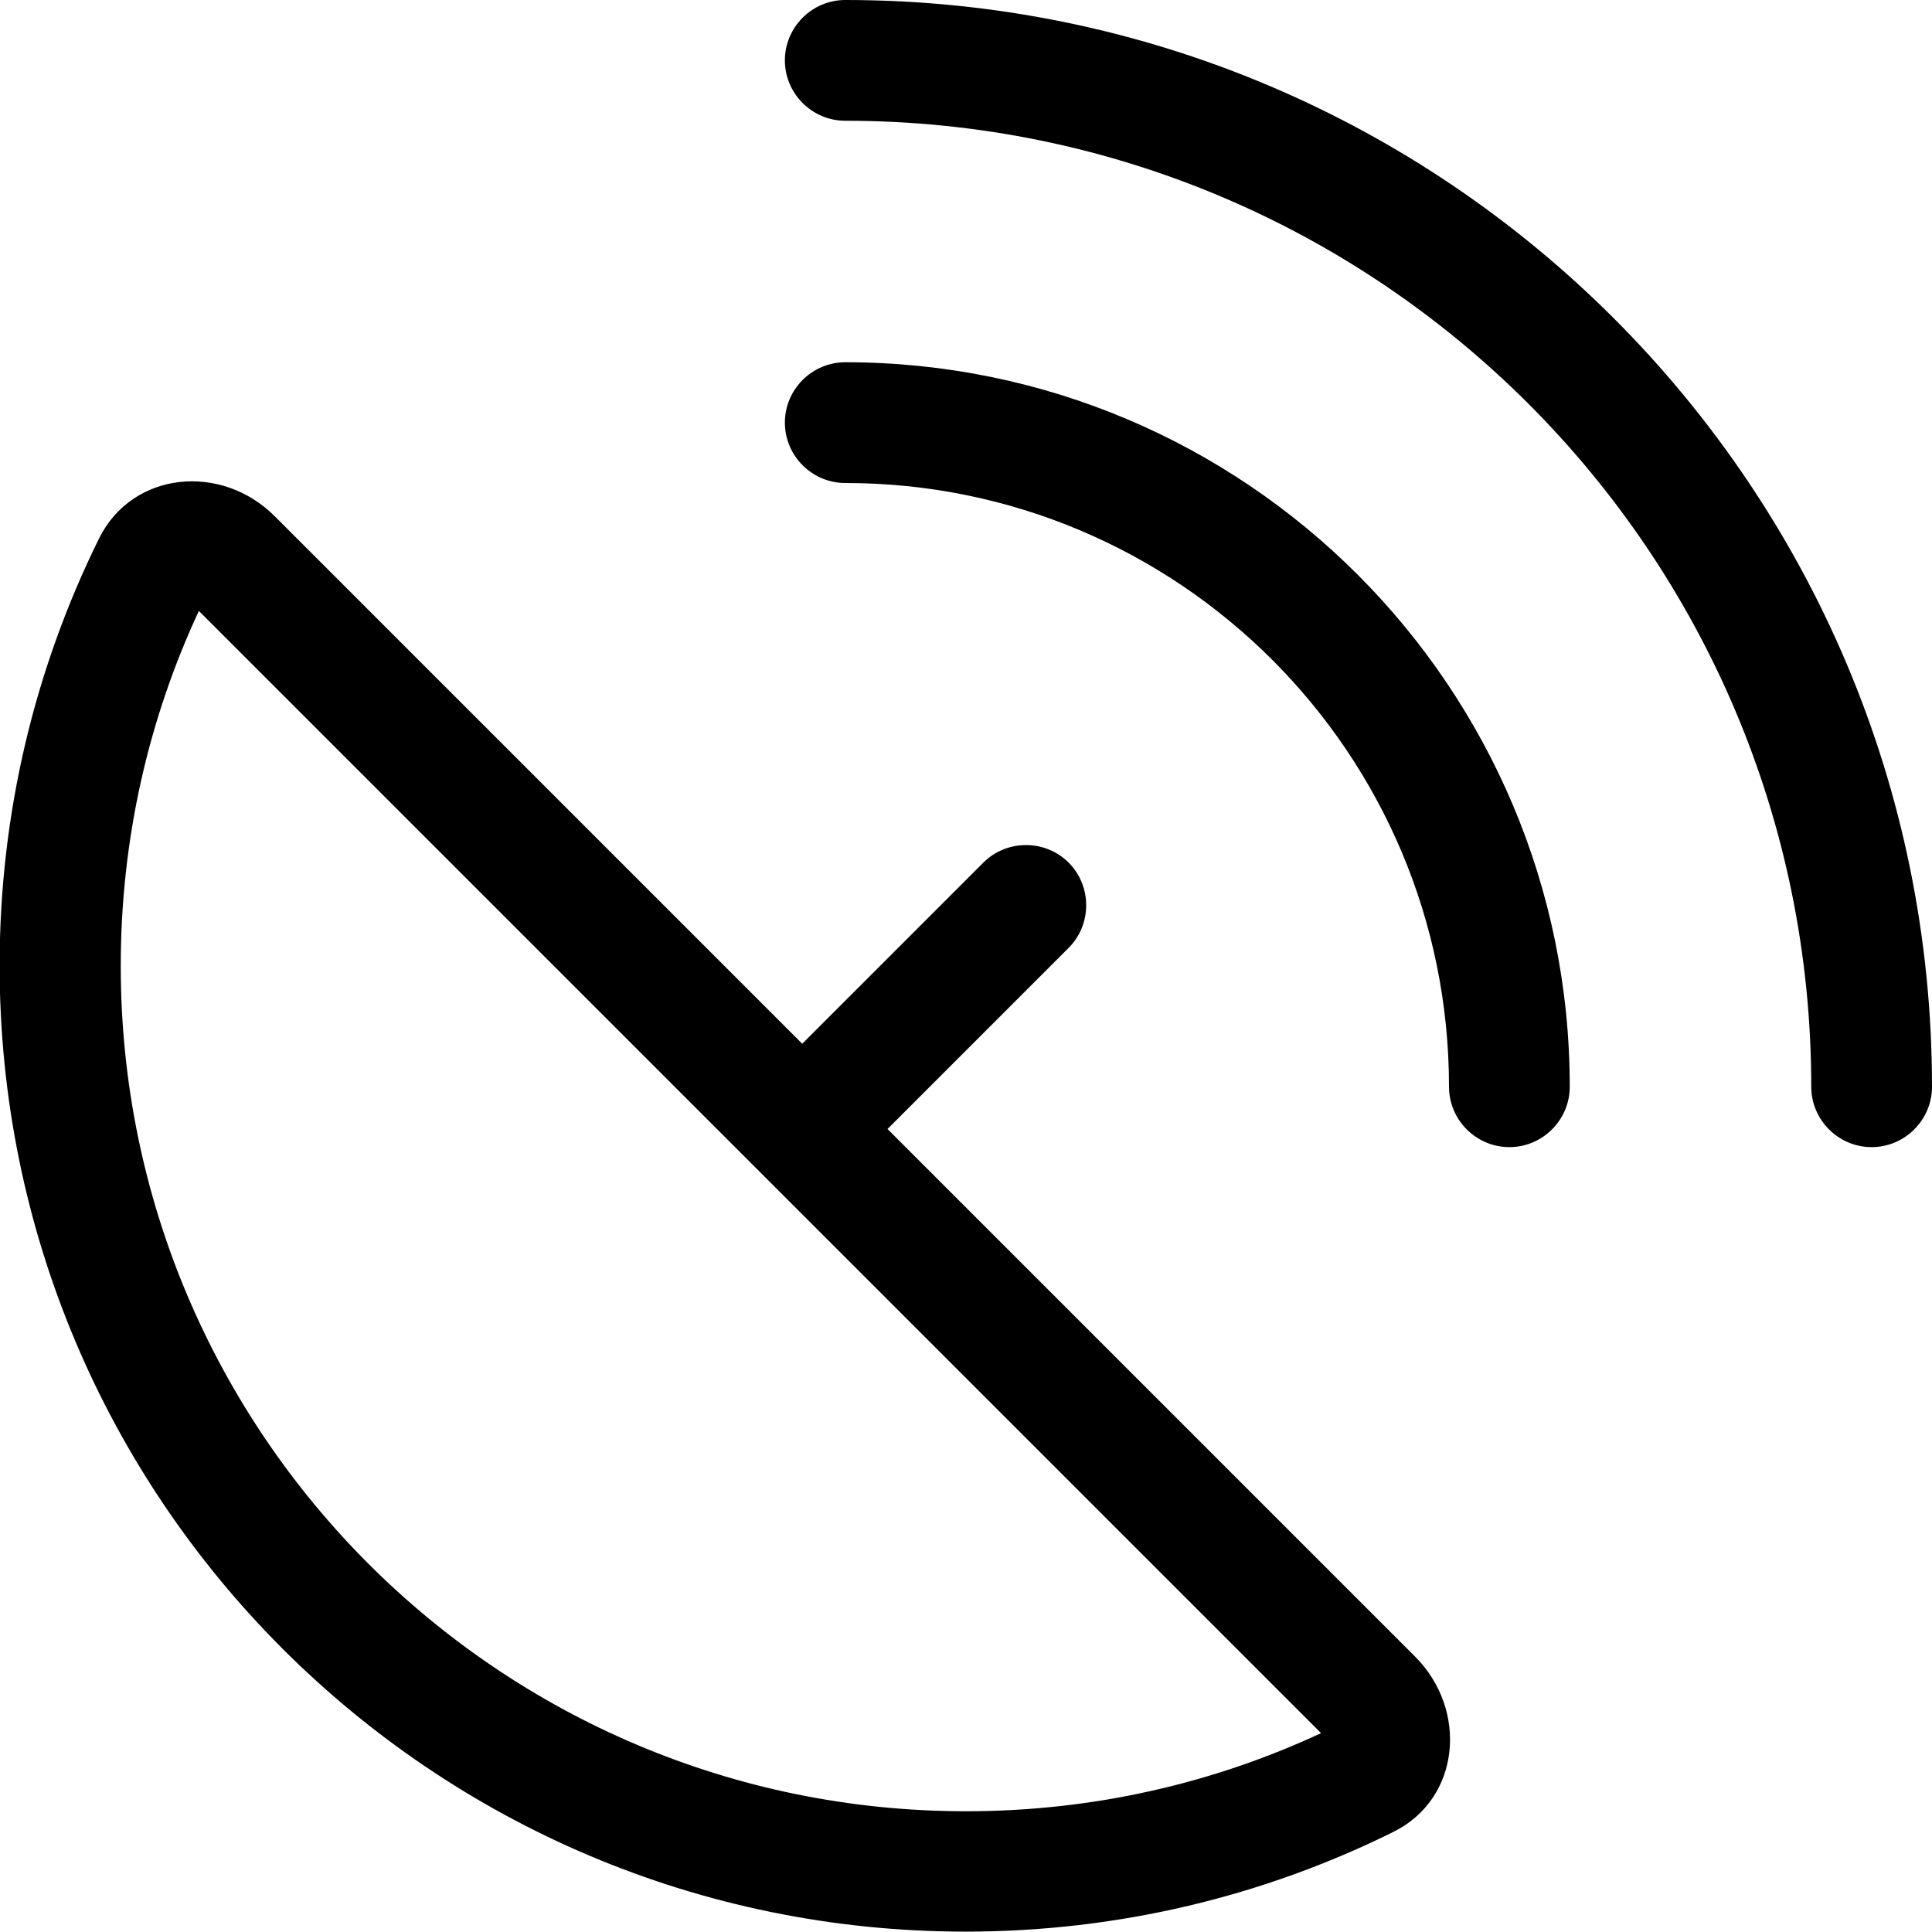 <svg xmlns="http://www.w3.org/2000/svg" viewBox="0 0 512 512"><!--! Font Awesome Pro 7.0.0 by @fontawesome - https://fontawesome.com License - https://fontawesome.com/license (Commercial License) Copyright 2025 Fonticons, Inc. --><path fill="currentColor" d="M224 0c-8.8 0-16 7.2-16 16s7.2 16 16 16c141.4 0 256 114.6 256 256 0 8.8 7.2 16 16 16s16-7.2 16-16C512 128.9 383.1 0 224 0zM208 112c0 8.8 7.2 16 16 16 88.4 0 160 71.6 160 160 0 8.8 7.2 16 16 16s16-7.2 16-16c0-106-86-192-192-192-8.8 0-16 7.2-16 16zM32 256c0-33.7 7.4-65.5 20.7-94.1L350.1 459.3C321.5 472.6 289.7 480 256 480 132.3 480 32 379.7 32 256zM72.8 136.8c-14.1-14.1-37.6-12-46.5 5.8-16.9 34.2-26.4 72.6-26.4 113.3 0 141.4 114.6 256 256 256 40.7 0 79.2-9.5 113.3-26.4 17.9-8.8 19.9-32.4 5.8-46.5l-139.8-139.8 48-48c6.2-6.2 6.2-16.4 0-22.6s-16.4-6.2-22.6 0l-48 48-139.8-139.8z"/></svg>